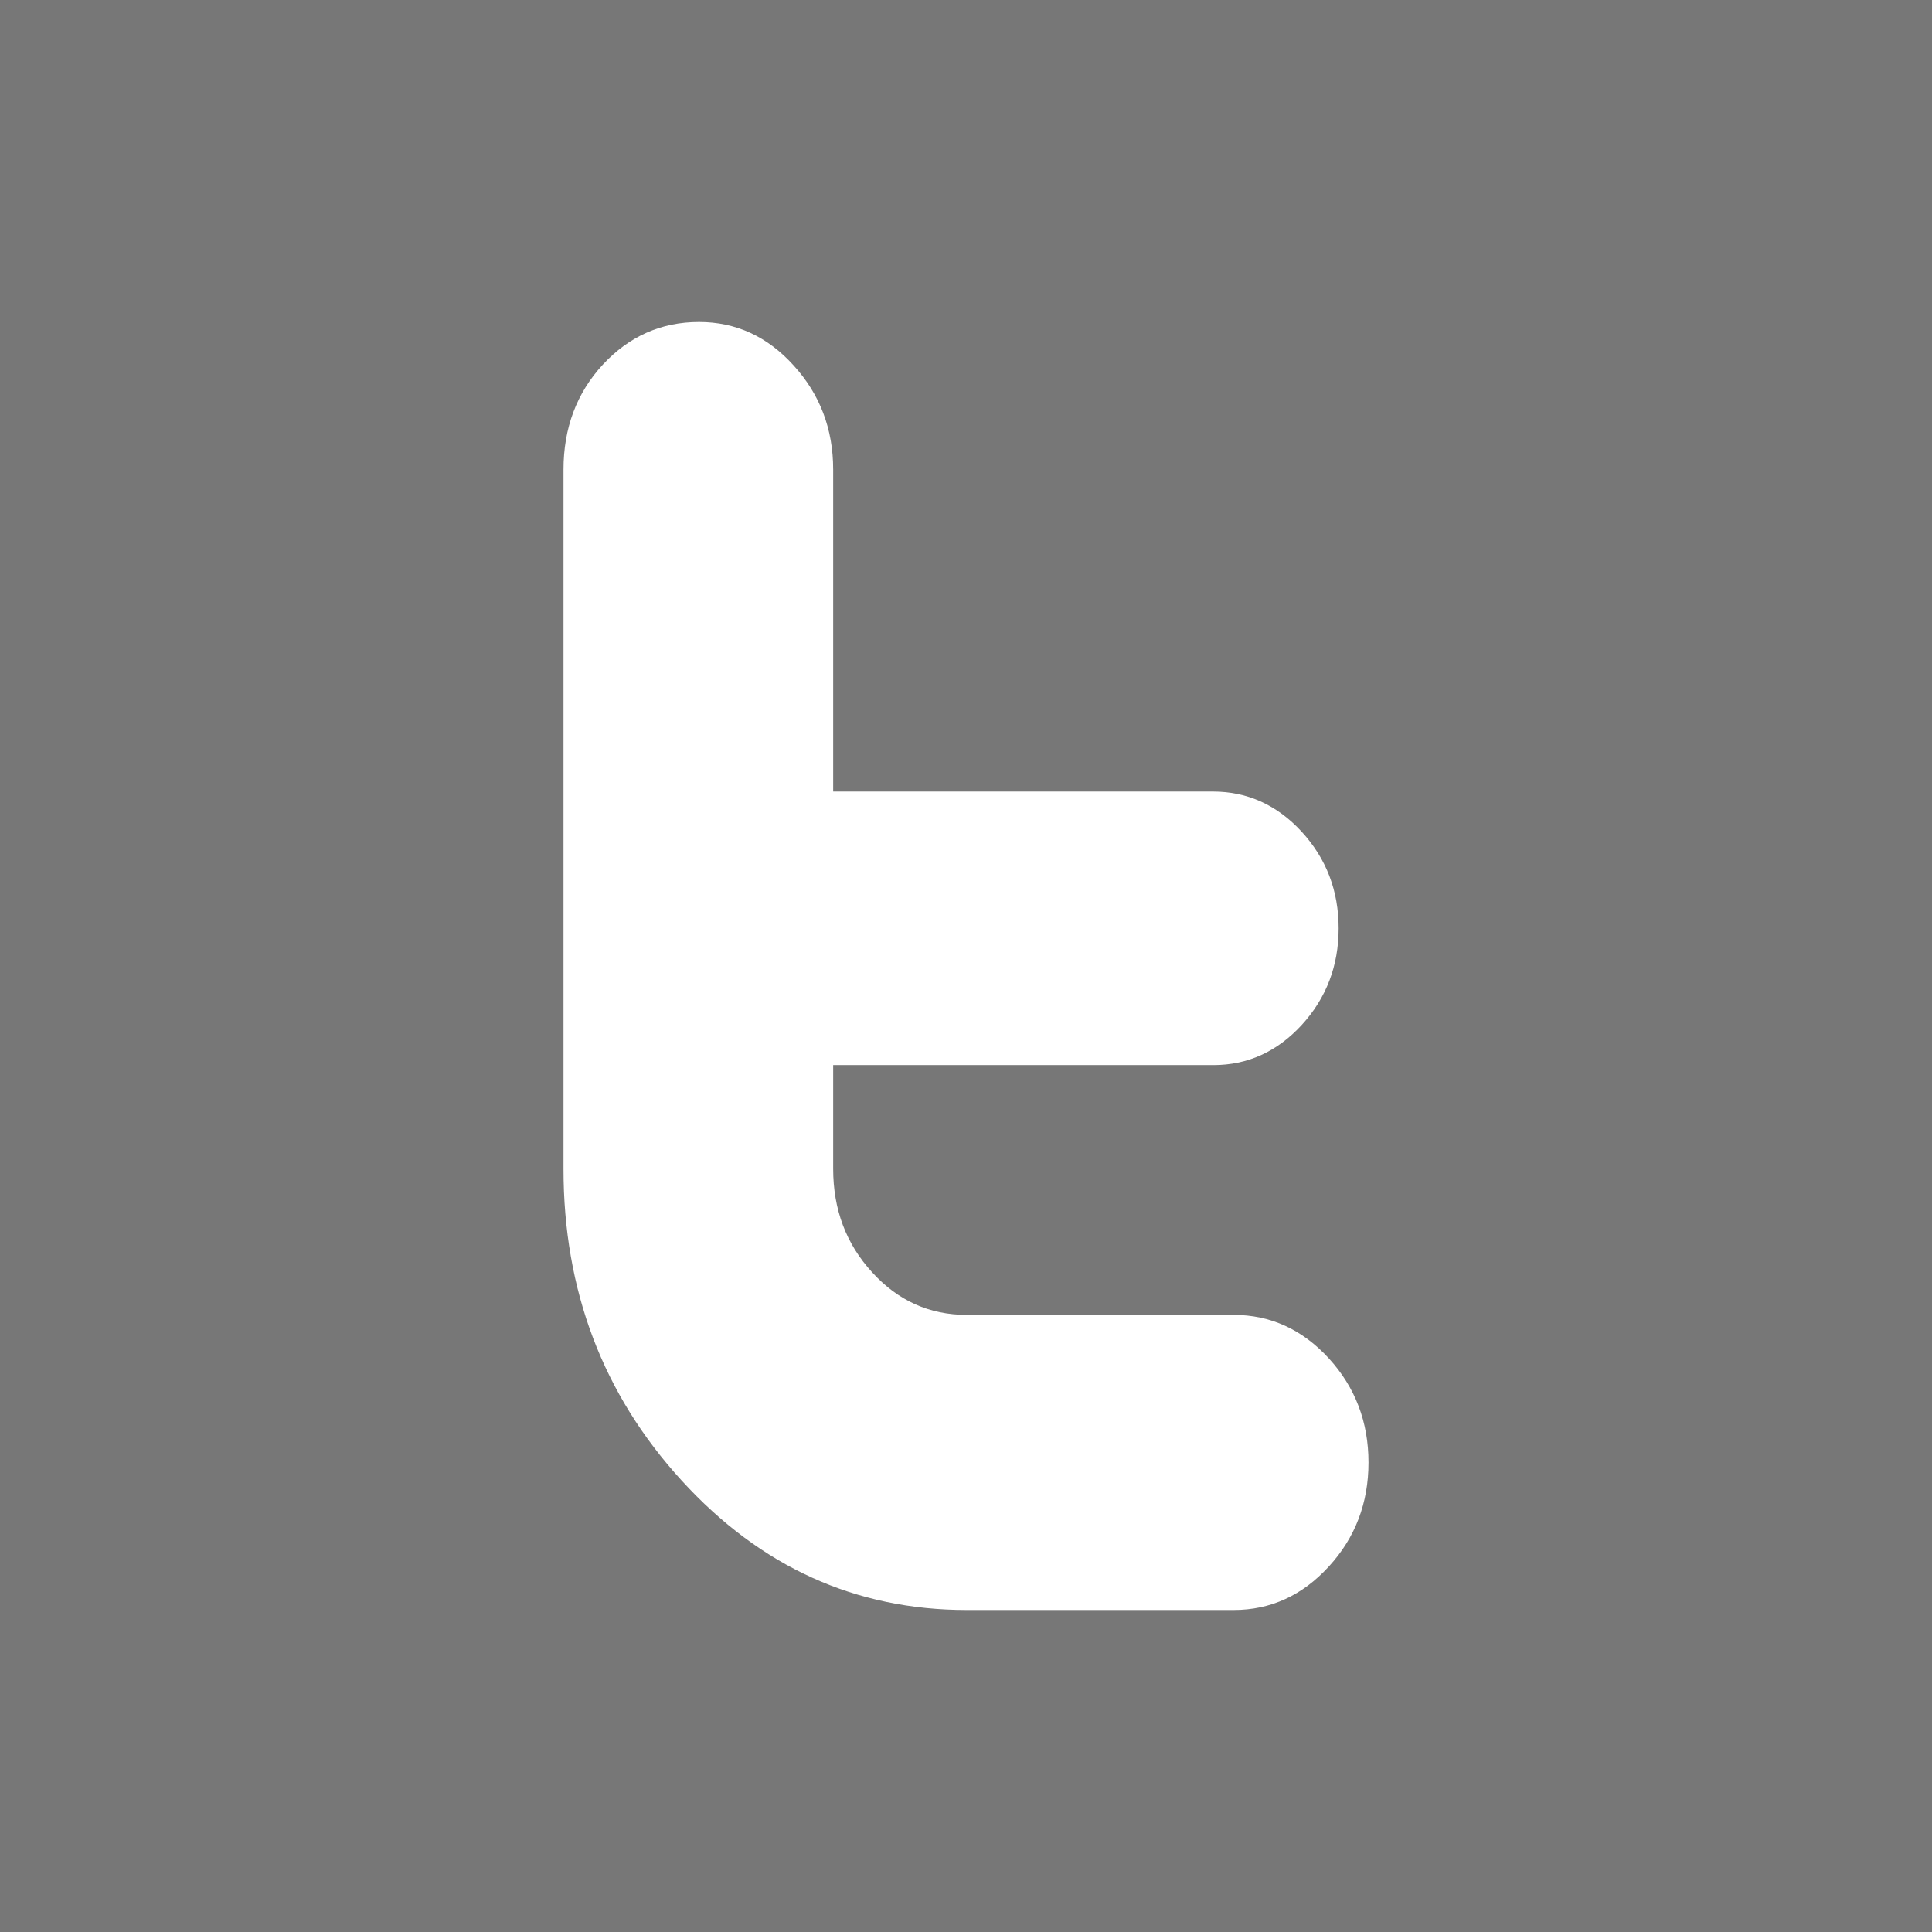 <?xml version="1.0" encoding="UTF-8"?>
<svg width="24px" height="24px" viewBox="0 0 24 24" version="1.1" xmlns="http://www.w3.org/2000/svg" xmlns:xlink="http://www.w3.org/1999/xlink">
    <title>D: Icons / Social / Twitter</title>
    <g id="Symbols" stroke="none" stroke-width="1" fill="none" fill-rule="evenodd">
        <g id="D:-Icons-/-Social-/-Twitter">
            <rect id="Rectangle" fill="#777777" fill-rule="nonzero" x="0" y="0" width="24" height="24"></rect>
            <path d="M15.323,16.334 L12.008,16.334 C11.547,16.334 11.155,16.158 10.834,15.805 C10.51,15.451 10.35,15.024 10.35,14.519 L10.35,13.231 L15.073,13.231 C15.499,13.231 15.866,13.064 16.171,12.732 C16.476,12.398 16.629,11.998 16.629,11.532 C16.629,11.065 16.476,10.666 16.17,10.332 C15.864,10 15.496,9.833 15.068,9.833 L10.35,9.833 L10.35,5.833 C10.35,5.33 10.186,4.899 9.859,4.54 C9.534,4.18 9.141,4 8.684,4 C8.214,4 7.815,4.178 7.489,4.529 C7.163,4.882 7,5.317 7,5.835 L7,14.52 C7,16.03 7.489,17.321 8.468,18.392 C9.448,19.465 10.629,20 12.01,20 L15.324,20 C15.784,20 16.179,19.819 16.507,19.46 C16.836,19.102 17,18.67 17,18.168 C17,17.665 16.836,17.234 16.507,16.874 C16.179,16.516 15.783,16.334 15.323,16.334" id="Icon" fill="#FFFFFF"></path>
        </g>
    </g>
</svg>